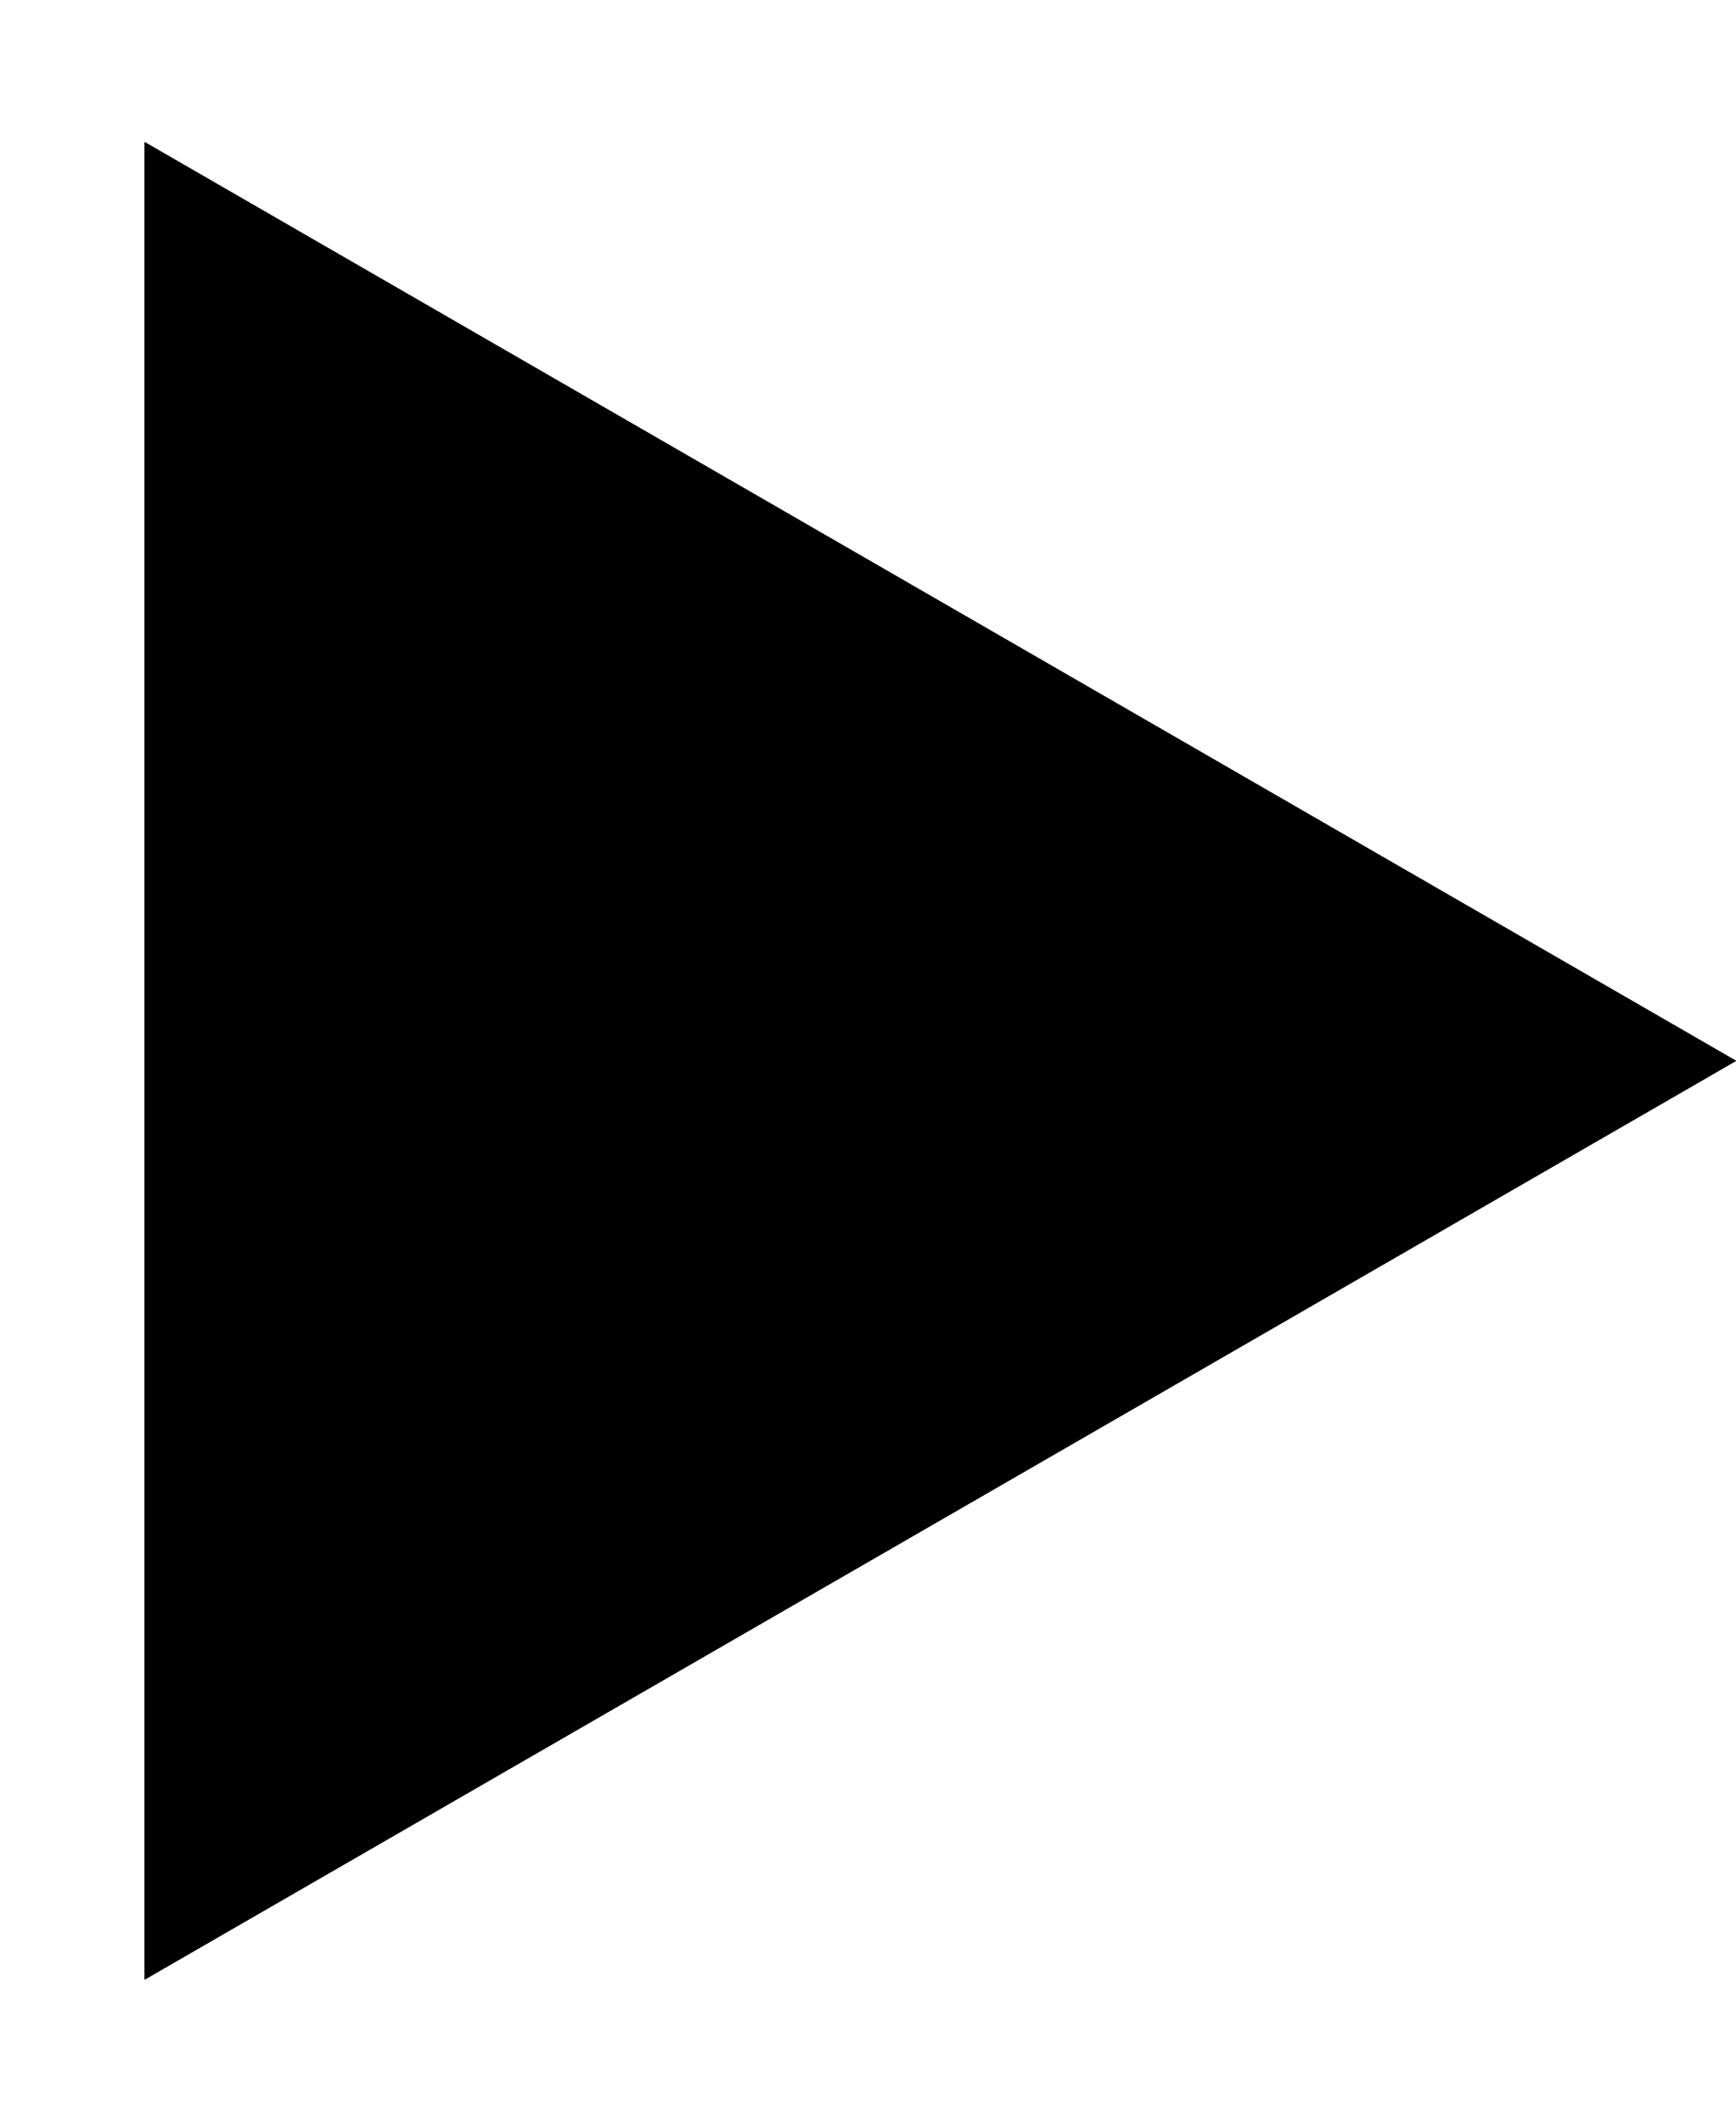 <svg width="9" height="11" viewBox="0 0 9 11" xmlns="http://www.w3.org/2000/svg">
<path d="M9 5.5L0.75 10.263L0.75 0.737L9 5.5Z"/>
<path d="M9 5.5L0.75 10.263L0.75 0.737L9 5.5Z"/>
<path d="M9 5.5L0.75 10.263L0.75 0.737L9 5.5Z"/>
<path d="M9 5.5L0.75 10.263L0.75 0.737L9 5.5Z"/>
</svg>
